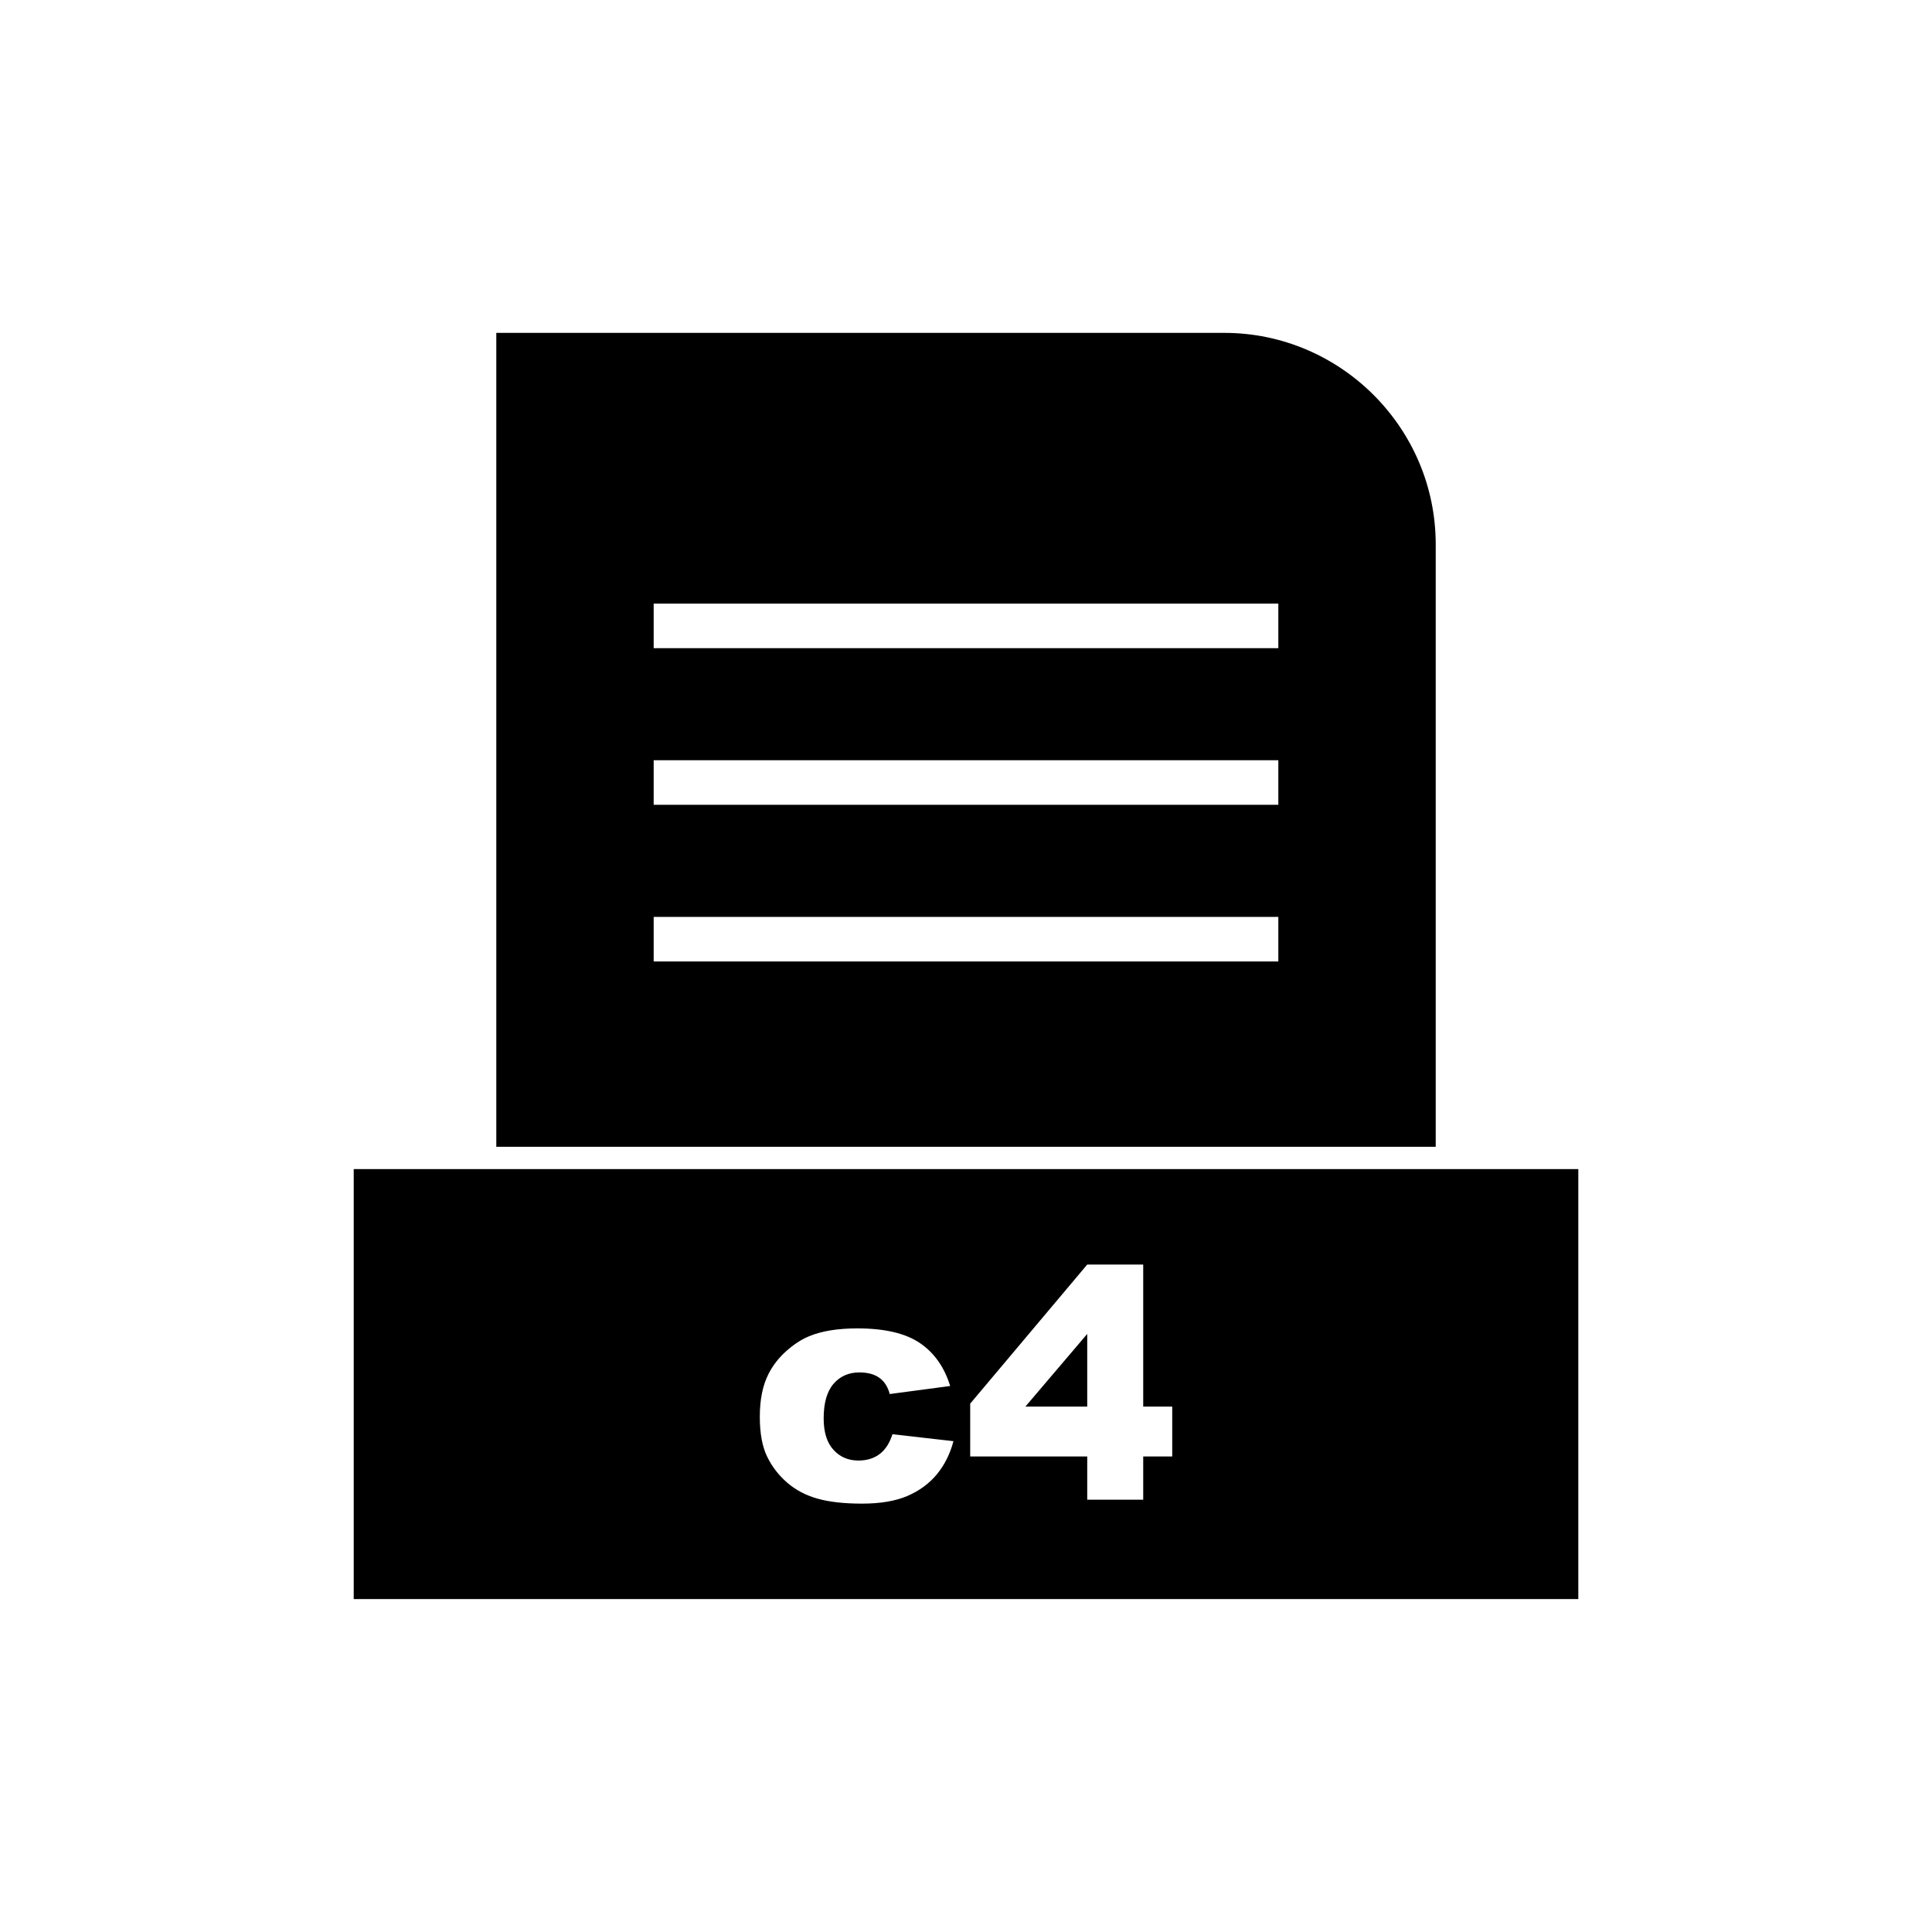<?xml version="1.0" encoding="UTF-8"?>
<!-- Uploaded to: ICON Repo, www.svgrepo.com, Generator: ICON Repo Mixer Tools -->
<svg fill="#000000" width="800px" height="800px" version="1.1" viewBox="144 144 512 512" xmlns="http://www.w3.org/2000/svg">
 <g fill-rule="evenodd">
  <path d="m317.23 303.96h165.54v11.809h-165.54zm0 41.512h165.54v11.809h-165.54zm0 41.512h165.54v11.809h-165.54zm207.25 60.926v-159.66c0-15.414-6.301-29.426-16.457-39.578-10.152-10.152-24.164-16.457-39.578-16.457h-192.92v215.69h248.95z"/>
  <path d="m524.48 453.82h-286.74v113.95h324.53v-113.95zm-143.97 70.266 16.164 1.84c-0.883 3.367-2.356 6.293-4.379 8.762-2.039 2.469-4.637 4.379-7.805 5.75-3.152 1.355-7.176 2.039-12.055 2.039-4.707 0-8.633-0.441-11.754-1.312-3.137-0.883-5.836-2.297-8.09-4.266-2.269-1.969-4.039-4.266-5.309-6.918-1.285-2.641-1.926-6.148-1.926-10.527 0-4.566 0.77-8.375 2.34-11.414 1.141-2.227 2.695-4.223 4.68-5.992s4.008-3.098 6.106-3.953c3.309-1.371 7.562-2.055 12.738-2.055 7.246 0 12.77 1.297 16.578 3.894 3.793 2.582 6.477 6.379 8.004 11.371l-16.008 2.125c-0.5-1.898-1.414-3.324-2.738-4.281-1.328-0.969-3.098-1.441-5.336-1.441-2.809 0-5.094 1.012-6.832 3.023-1.742 2.027-2.609 5.078-2.609 9.172 0 3.652 0.871 6.418 2.598 8.316 1.727 1.898 3.922 2.84 6.606 2.84 2.227 0 4.094-0.57 5.621-1.711 1.512-1.141 2.652-2.894 3.41-5.266zm51.617 5.891h-31.016v-13.996l31.016-36.863h14.836v37.648h7.691v13.211h-7.691v11.457h-14.836zm0-13.211v-19.262l-16.391 19.262z"/>
 </g>
</svg>